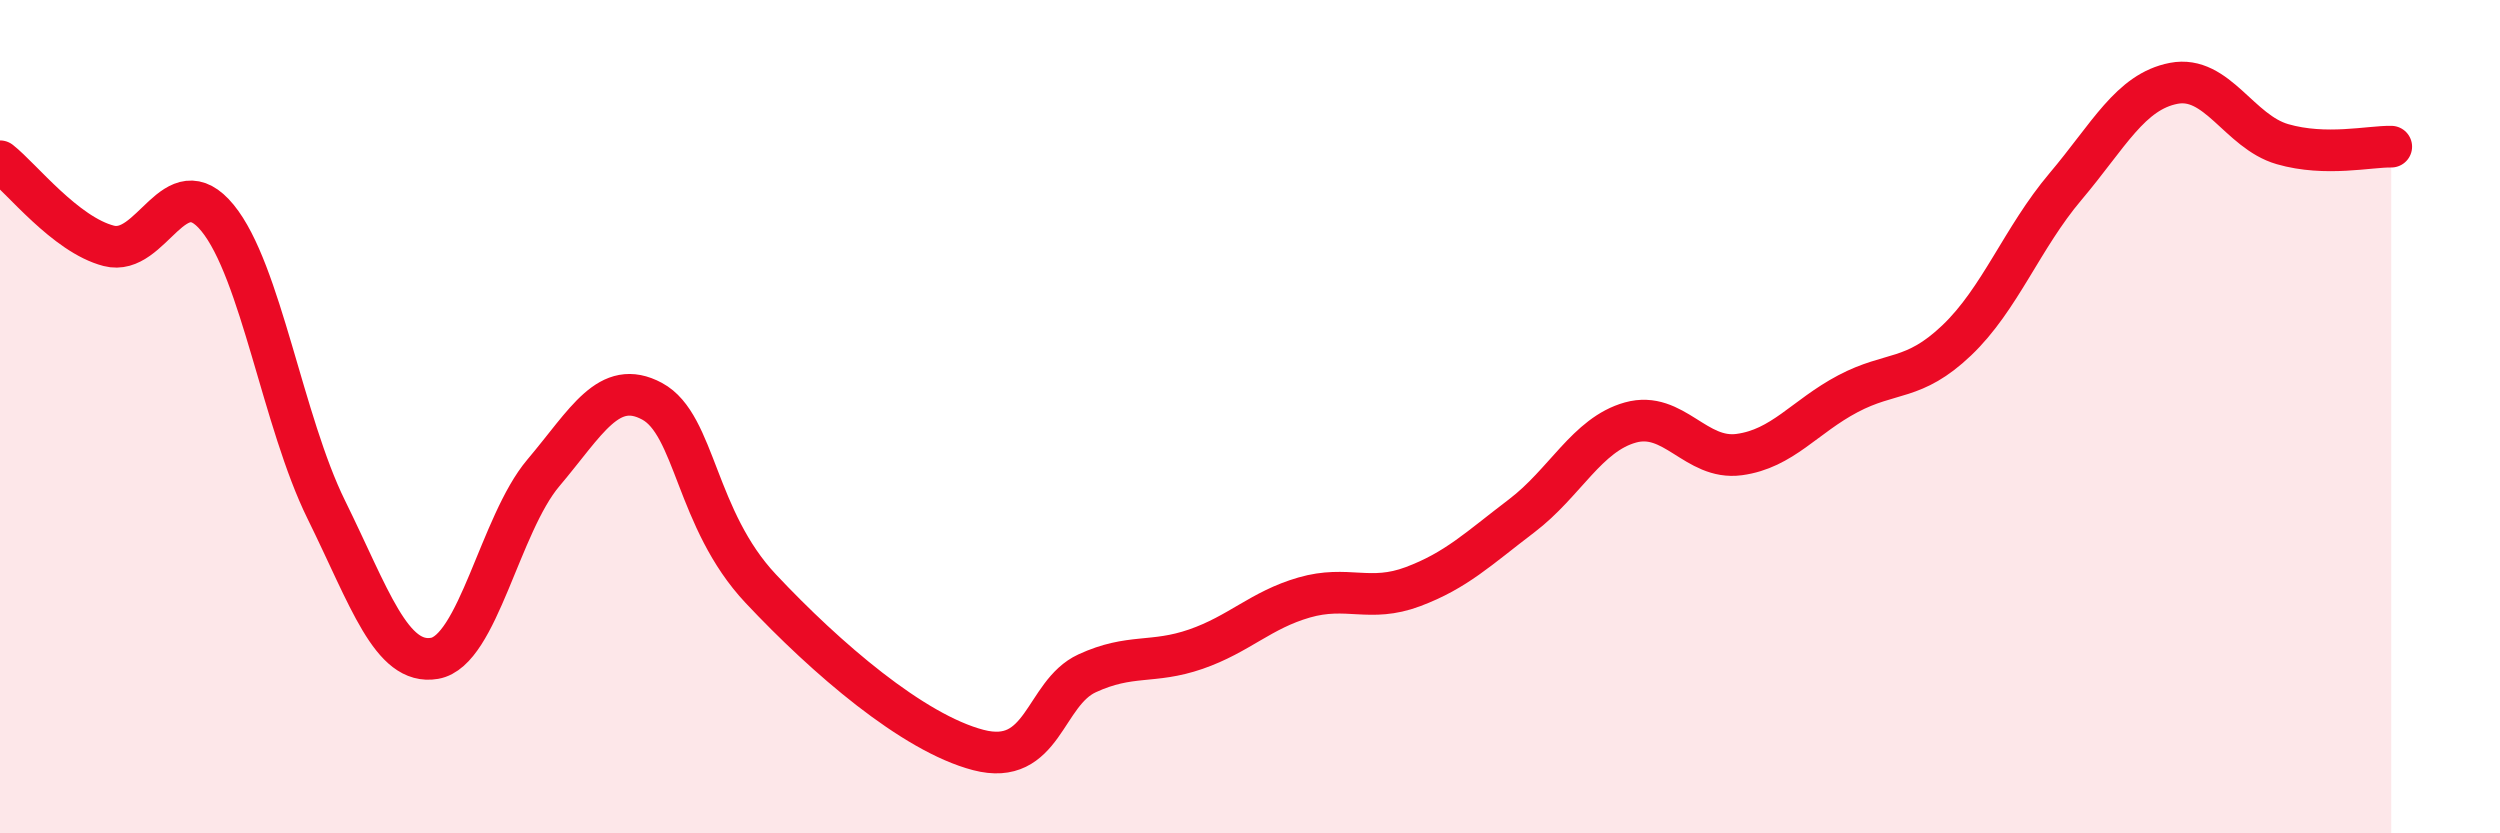 
    <svg width="60" height="20" viewBox="0 0 60 20" xmlns="http://www.w3.org/2000/svg">
      <path
        d="M 0,3.87 C 0.52,4.28 1.57,5.63 2.61,5.9 C 3.65,6.17 4.18,3.96 5.22,5.23 C 6.26,6.5 6.79,10.12 7.83,12.23 C 8.87,14.34 9.39,15.98 10.43,15.8 C 11.47,15.62 12,12.58 13.04,11.35 C 14.08,10.12 14.61,9.07 15.65,9.63 C 16.69,10.19 16.69,12.46 18.26,14.13 C 19.83,15.8 21.91,17.59 23.48,18 C 25.05,18.41 25.05,16.64 26.09,16.16 C 27.13,15.68 27.66,15.94 28.7,15.58 C 29.74,15.22 30.26,14.64 31.3,14.34 C 32.34,14.04 32.87,14.47 33.91,14.08 C 34.95,13.69 35.48,13.17 36.52,12.38 C 37.56,11.59 38.09,10.43 39.13,10.14 C 40.17,9.85 40.7,11.05 41.74,10.91 C 42.78,10.77 43.31,10 44.35,9.45 C 45.39,8.9 45.92,9.16 46.96,8.17 C 48,7.18 48.53,5.71 49.57,4.48 C 50.61,3.25 51.13,2.2 52.17,2 C 53.21,1.8 53.74,3.16 54.78,3.46 C 55.82,3.76 56.87,3.51 57.39,3.52L57.39 20L0 20Z"
        fill="#EB0A25"
        opacity="0.1"
        stroke-linecap="round"
        stroke-linejoin="round"
      />
      <path
        d="M 0,3.87 C 0.52,4.28 1.57,5.63 2.61,5.9 C 3.65,6.17 4.18,3.96 5.22,5.23 C 6.26,6.5 6.79,10.12 7.83,12.23 C 8.87,14.34 9.39,15.98 10.43,15.8 C 11.47,15.62 12,12.58 13.04,11.35 C 14.08,10.12 14.61,9.07 15.65,9.63 C 16.69,10.19 16.69,12.46 18.26,14.13 C 19.83,15.8 21.91,17.59 23.48,18 C 25.05,18.41 25.05,16.64 26.09,16.16 C 27.13,15.68 27.66,15.94 28.7,15.58 C 29.74,15.22 30.26,14.64 31.3,14.34 C 32.34,14.04 32.87,14.47 33.91,14.08 C 34.95,13.69 35.48,13.17 36.52,12.38 C 37.56,11.59 38.09,10.43 39.13,10.14 C 40.17,9.85 40.7,11.05 41.74,10.91 C 42.78,10.77 43.31,10 44.35,9.45 C 45.39,8.9 45.92,9.16 46.96,8.17 C 48,7.18 48.53,5.71 49.57,4.48 C 50.61,3.25 51.13,2.2 52.17,2 C 53.21,1.8 53.74,3.16 54.78,3.46 C 55.82,3.76 56.87,3.51 57.39,3.52"
        stroke="#EB0A25"
        stroke-width="1"
        fill="none"
        stroke-linecap="round"
        stroke-linejoin="round"
      />
    </svg>
  
